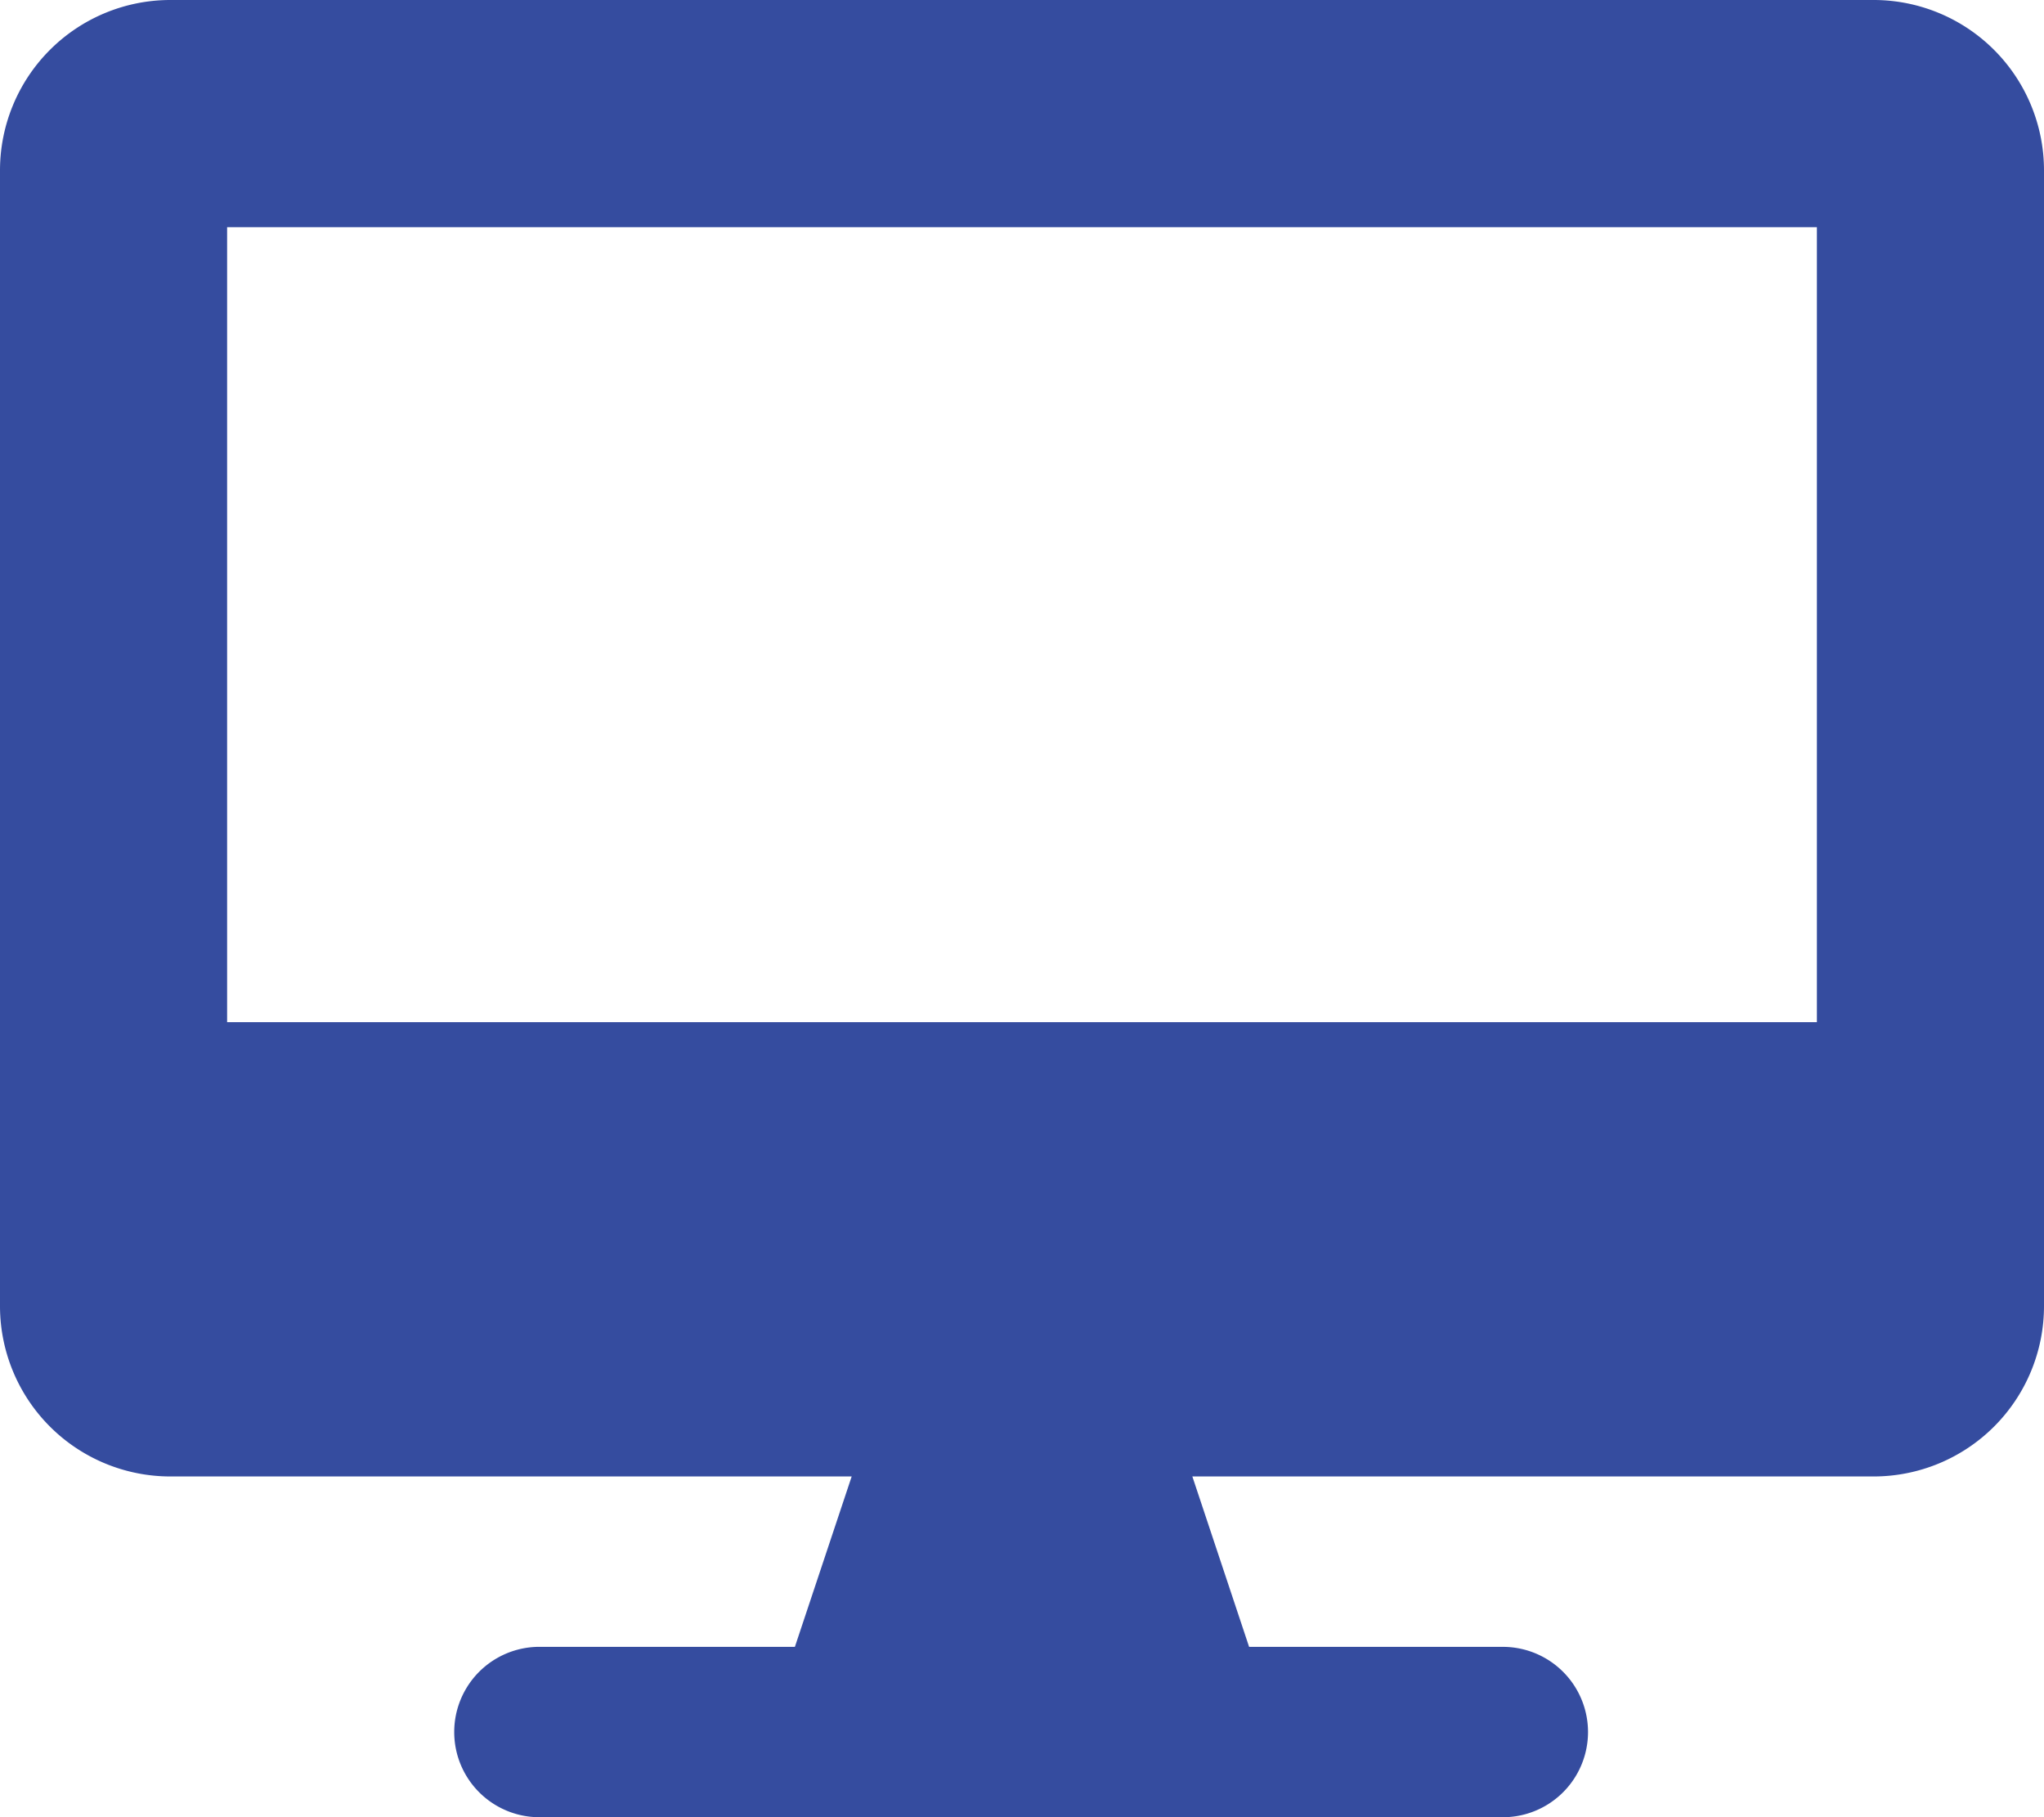 <svg xmlns="http://www.w3.org/2000/svg" width="56.25" height="50" viewBox="0 0 56.25 50">
  <g id="ic-Help-Desk-Support" transform="translate(-10855 -3197.25)">
    <path id="Path_1" data-name="Path 1" d="M51.563-43.75H4.688A4.689,4.689,0,0,0,0-39.062v31.25A4.689,4.689,0,0,0,4.688-3.125h18.75L21.875,1.563H14.844a2.344,2.344,0,0,0,0,4.688H41.406a2.344,2.344,0,0,0,0-4.687H34.375L32.813-3.125h18.75A4.689,4.689,0,0,0,56.25-7.812v-31.25A4.689,4.689,0,0,0,51.563-43.75ZM50-15.625H6.25V-37.5H50Z" transform="translate(10855 3241)" fill="#354c9f"/>
  </g>
</svg>

